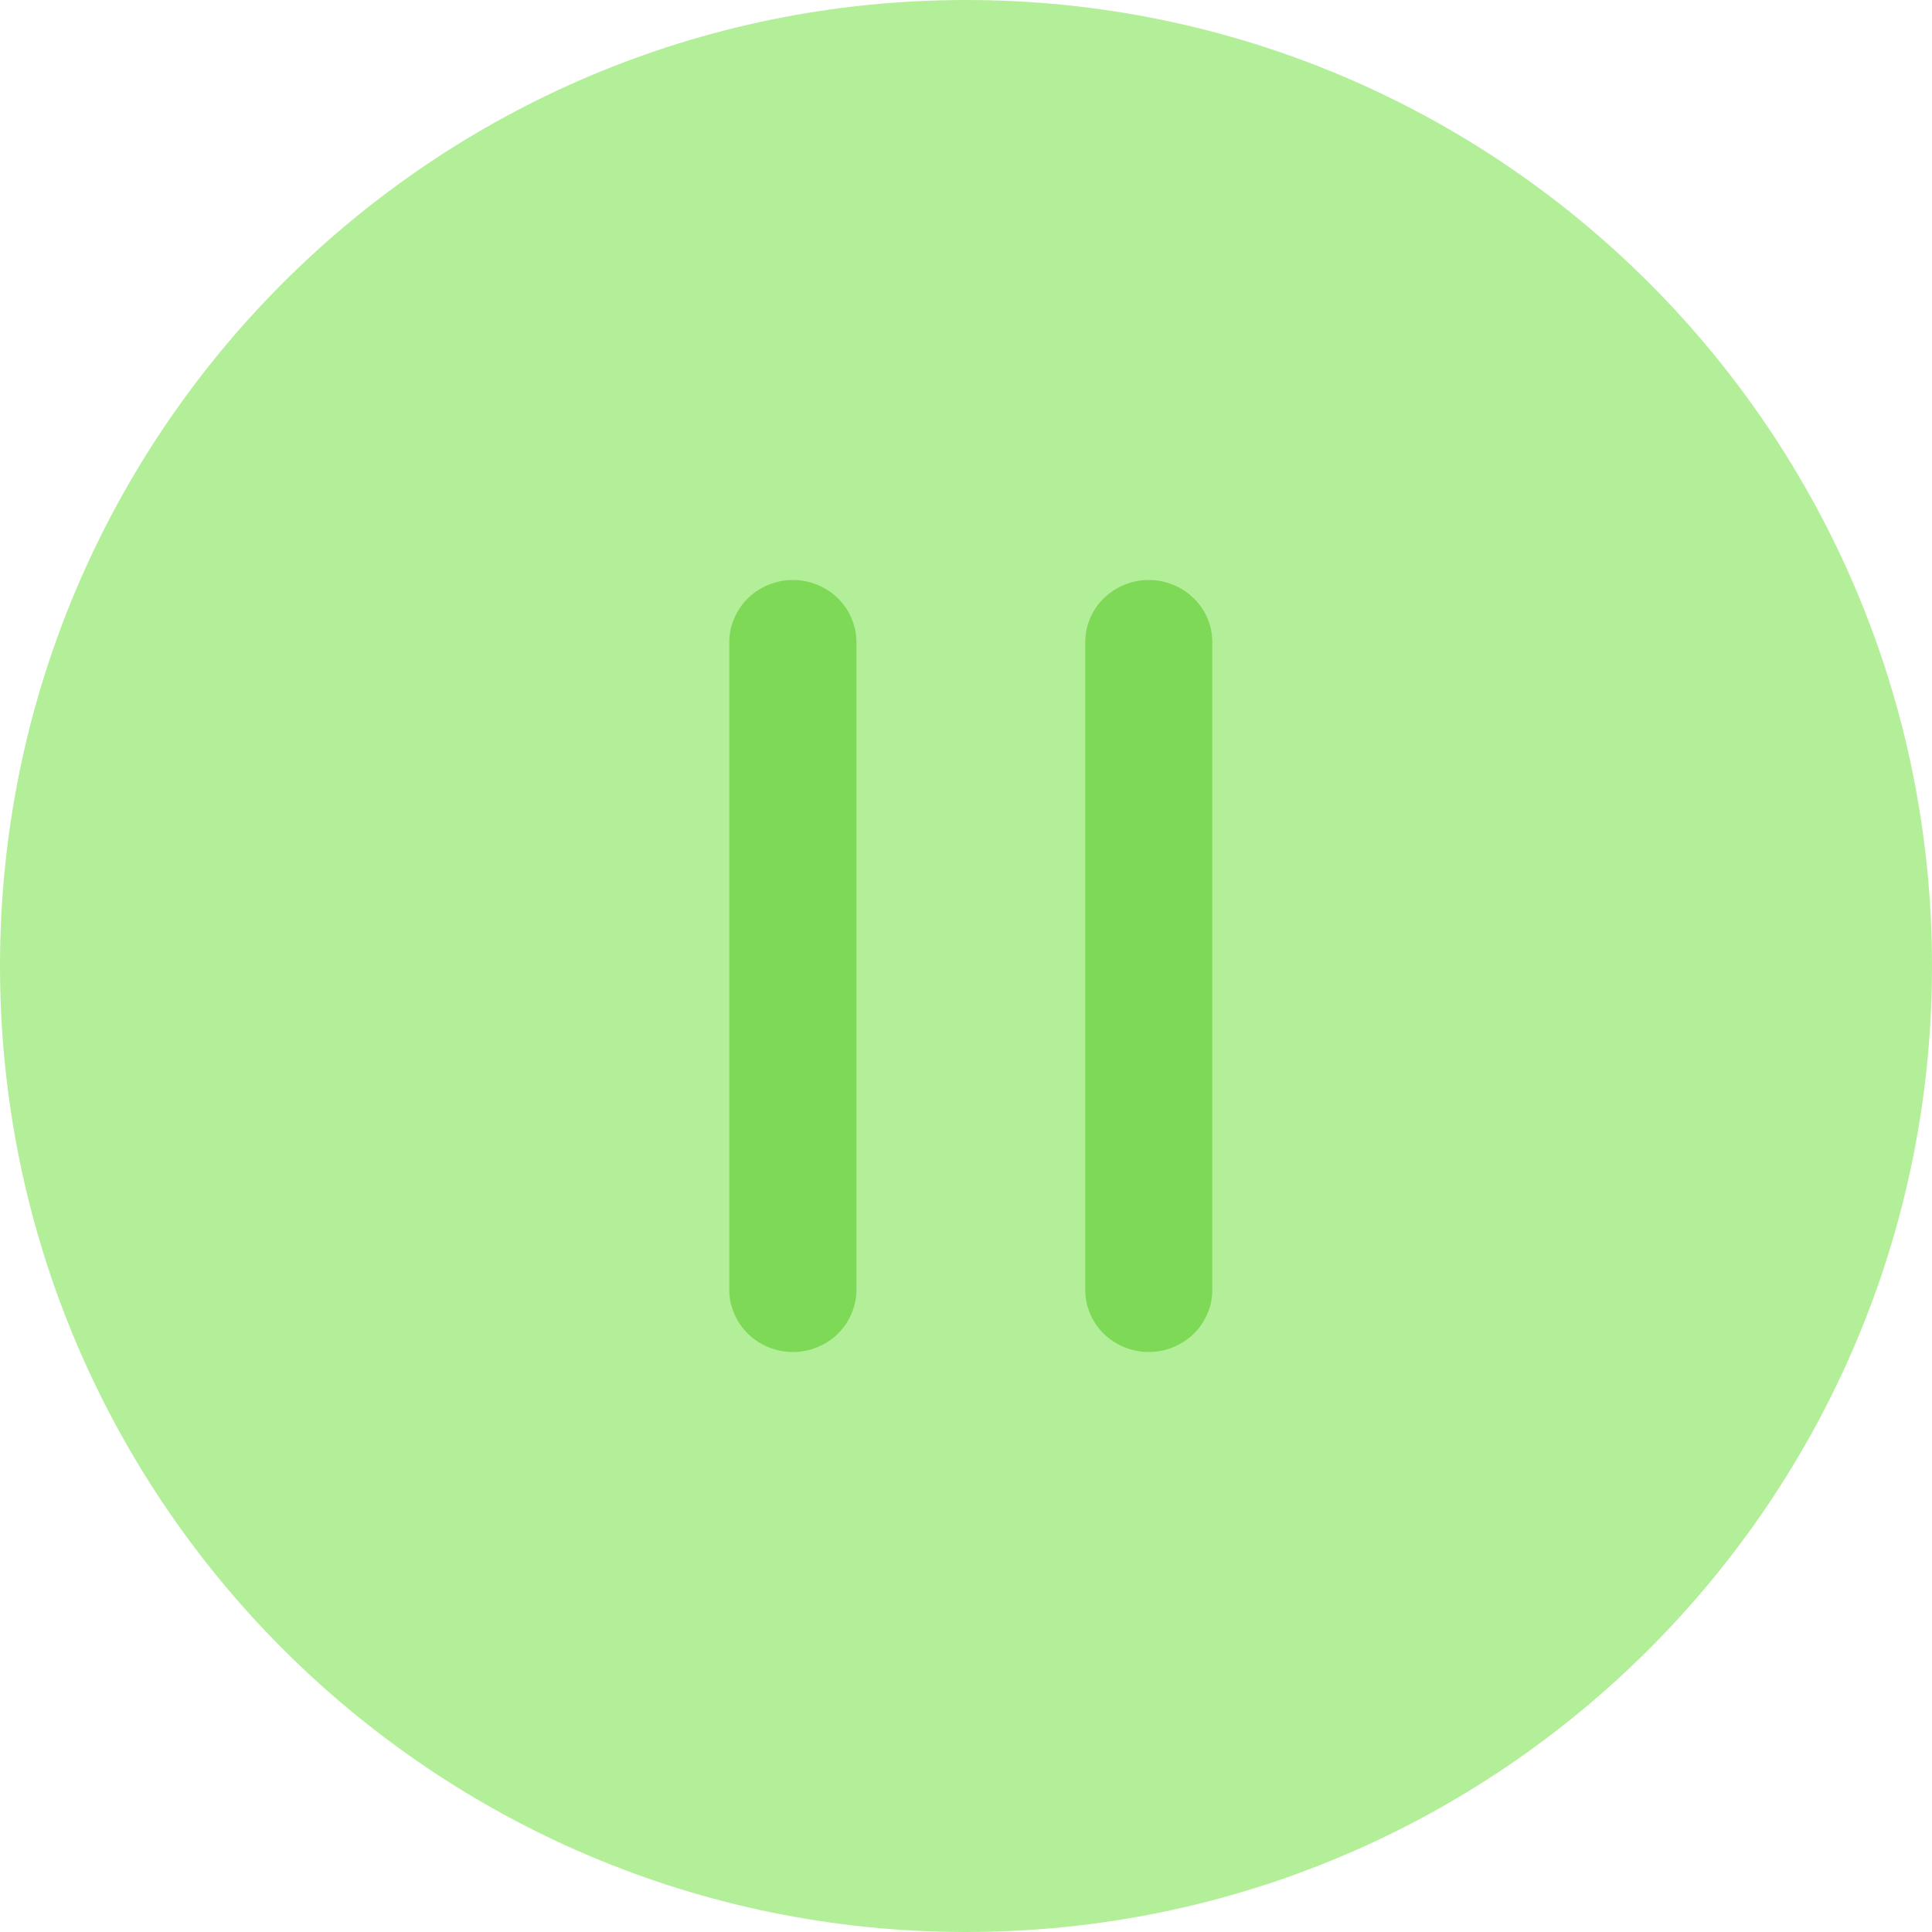 <svg xmlns="http://www.w3.org/2000/svg" xmlns:xlink="http://www.w3.org/1999/xlink" width="80" zoomAndPan="magnify" viewBox="0 0 60 60" height="80" preserveAspectRatio="xMidYMid meet" version="1.0"><defs><clipPath id="601aac13b7"><path d="M 30 0 C 13.43 0 0 13.43 0 30 C 0 46.57 13.43 60 30 60 C 46.57 60 60 46.57 60 30 C 60 13.43 46.57 0 30 0 " clip-rule="nonzero"/></clipPath><clipPath id="eceefd045e"><path d="M 22.648 18 L 27 18 L 27 42 L 22.648 42 Z M 22.648 18 " clip-rule="nonzero"/></clipPath><clipPath id="066c91e55e"><path d="M 33 18 L 37.648 18 L 37.648 42 L 33 42 Z M 33 18 " clip-rule="nonzero"/></clipPath></defs><g clip-path="url(#601aac13b7)"><rect x="-6" width="72" fill="#b3ef99" y="-6" height="72" fill-opacity="1"/></g><g clip-path="url(#eceefd045e)"><path fill="#7ed957" d="M 24.625 18.012 C 24.363 18.012 24.109 18.062 23.867 18.16 C 23.625 18.258 23.414 18.398 23.227 18.578 C 23.043 18.758 22.902 18.969 22.801 19.207 C 22.699 19.441 22.648 19.688 22.648 19.945 L 22.648 40.055 C 22.648 40.312 22.699 40.559 22.801 40.793 C 22.902 41.031 23.043 41.238 23.227 41.422 C 23.414 41.602 23.625 41.742 23.867 41.84 C 24.109 41.938 24.363 41.988 24.625 41.988 C 24.887 41.988 25.137 41.938 25.379 41.84 C 25.621 41.742 25.832 41.602 26.02 41.422 C 26.203 41.238 26.348 41.031 26.445 40.793 C 26.547 40.559 26.598 40.312 26.598 40.055 L 26.598 19.945 C 26.598 19.688 26.547 19.441 26.445 19.207 C 26.348 18.969 26.203 18.758 26.02 18.578 C 25.836 18.398 25.621 18.258 25.379 18.16 C 25.137 18.062 24.887 18.012 24.625 18.012 Z M 24.625 18.012 " fill-opacity="1" fill-rule="nonzero"/></g><g clip-path="url(#066c91e55e)"><path fill="#7ed957" d="M 35.676 18.012 C 35.414 18.012 35.164 18.062 34.922 18.16 C 34.68 18.258 34.465 18.398 34.281 18.578 C 34.094 18.758 33.953 18.969 33.852 19.207 C 33.754 19.441 33.703 19.688 33.703 19.945 L 33.703 40.055 C 33.703 40.312 33.754 40.559 33.852 40.793 C 33.953 41.031 34.094 41.242 34.281 41.422 C 34.465 41.602 34.68 41.742 34.922 41.84 C 35.164 41.938 35.414 41.988 35.676 41.988 C 35.938 41.988 36.191 41.938 36.43 41.84 C 36.672 41.742 36.887 41.602 37.07 41.422 C 37.258 41.242 37.398 41.031 37.5 40.793 C 37.602 40.559 37.648 40.312 37.648 40.055 L 37.648 19.945 C 37.648 19.688 37.602 19.441 37.5 19.207 C 37.398 18.969 37.258 18.758 37.07 18.578 C 36.887 18.398 36.672 18.258 36.43 18.16 C 36.191 18.062 35.938 18.012 35.676 18.012 Z M 35.676 18.012 " fill-opacity="1" fill-rule="nonzero"/></g></svg>